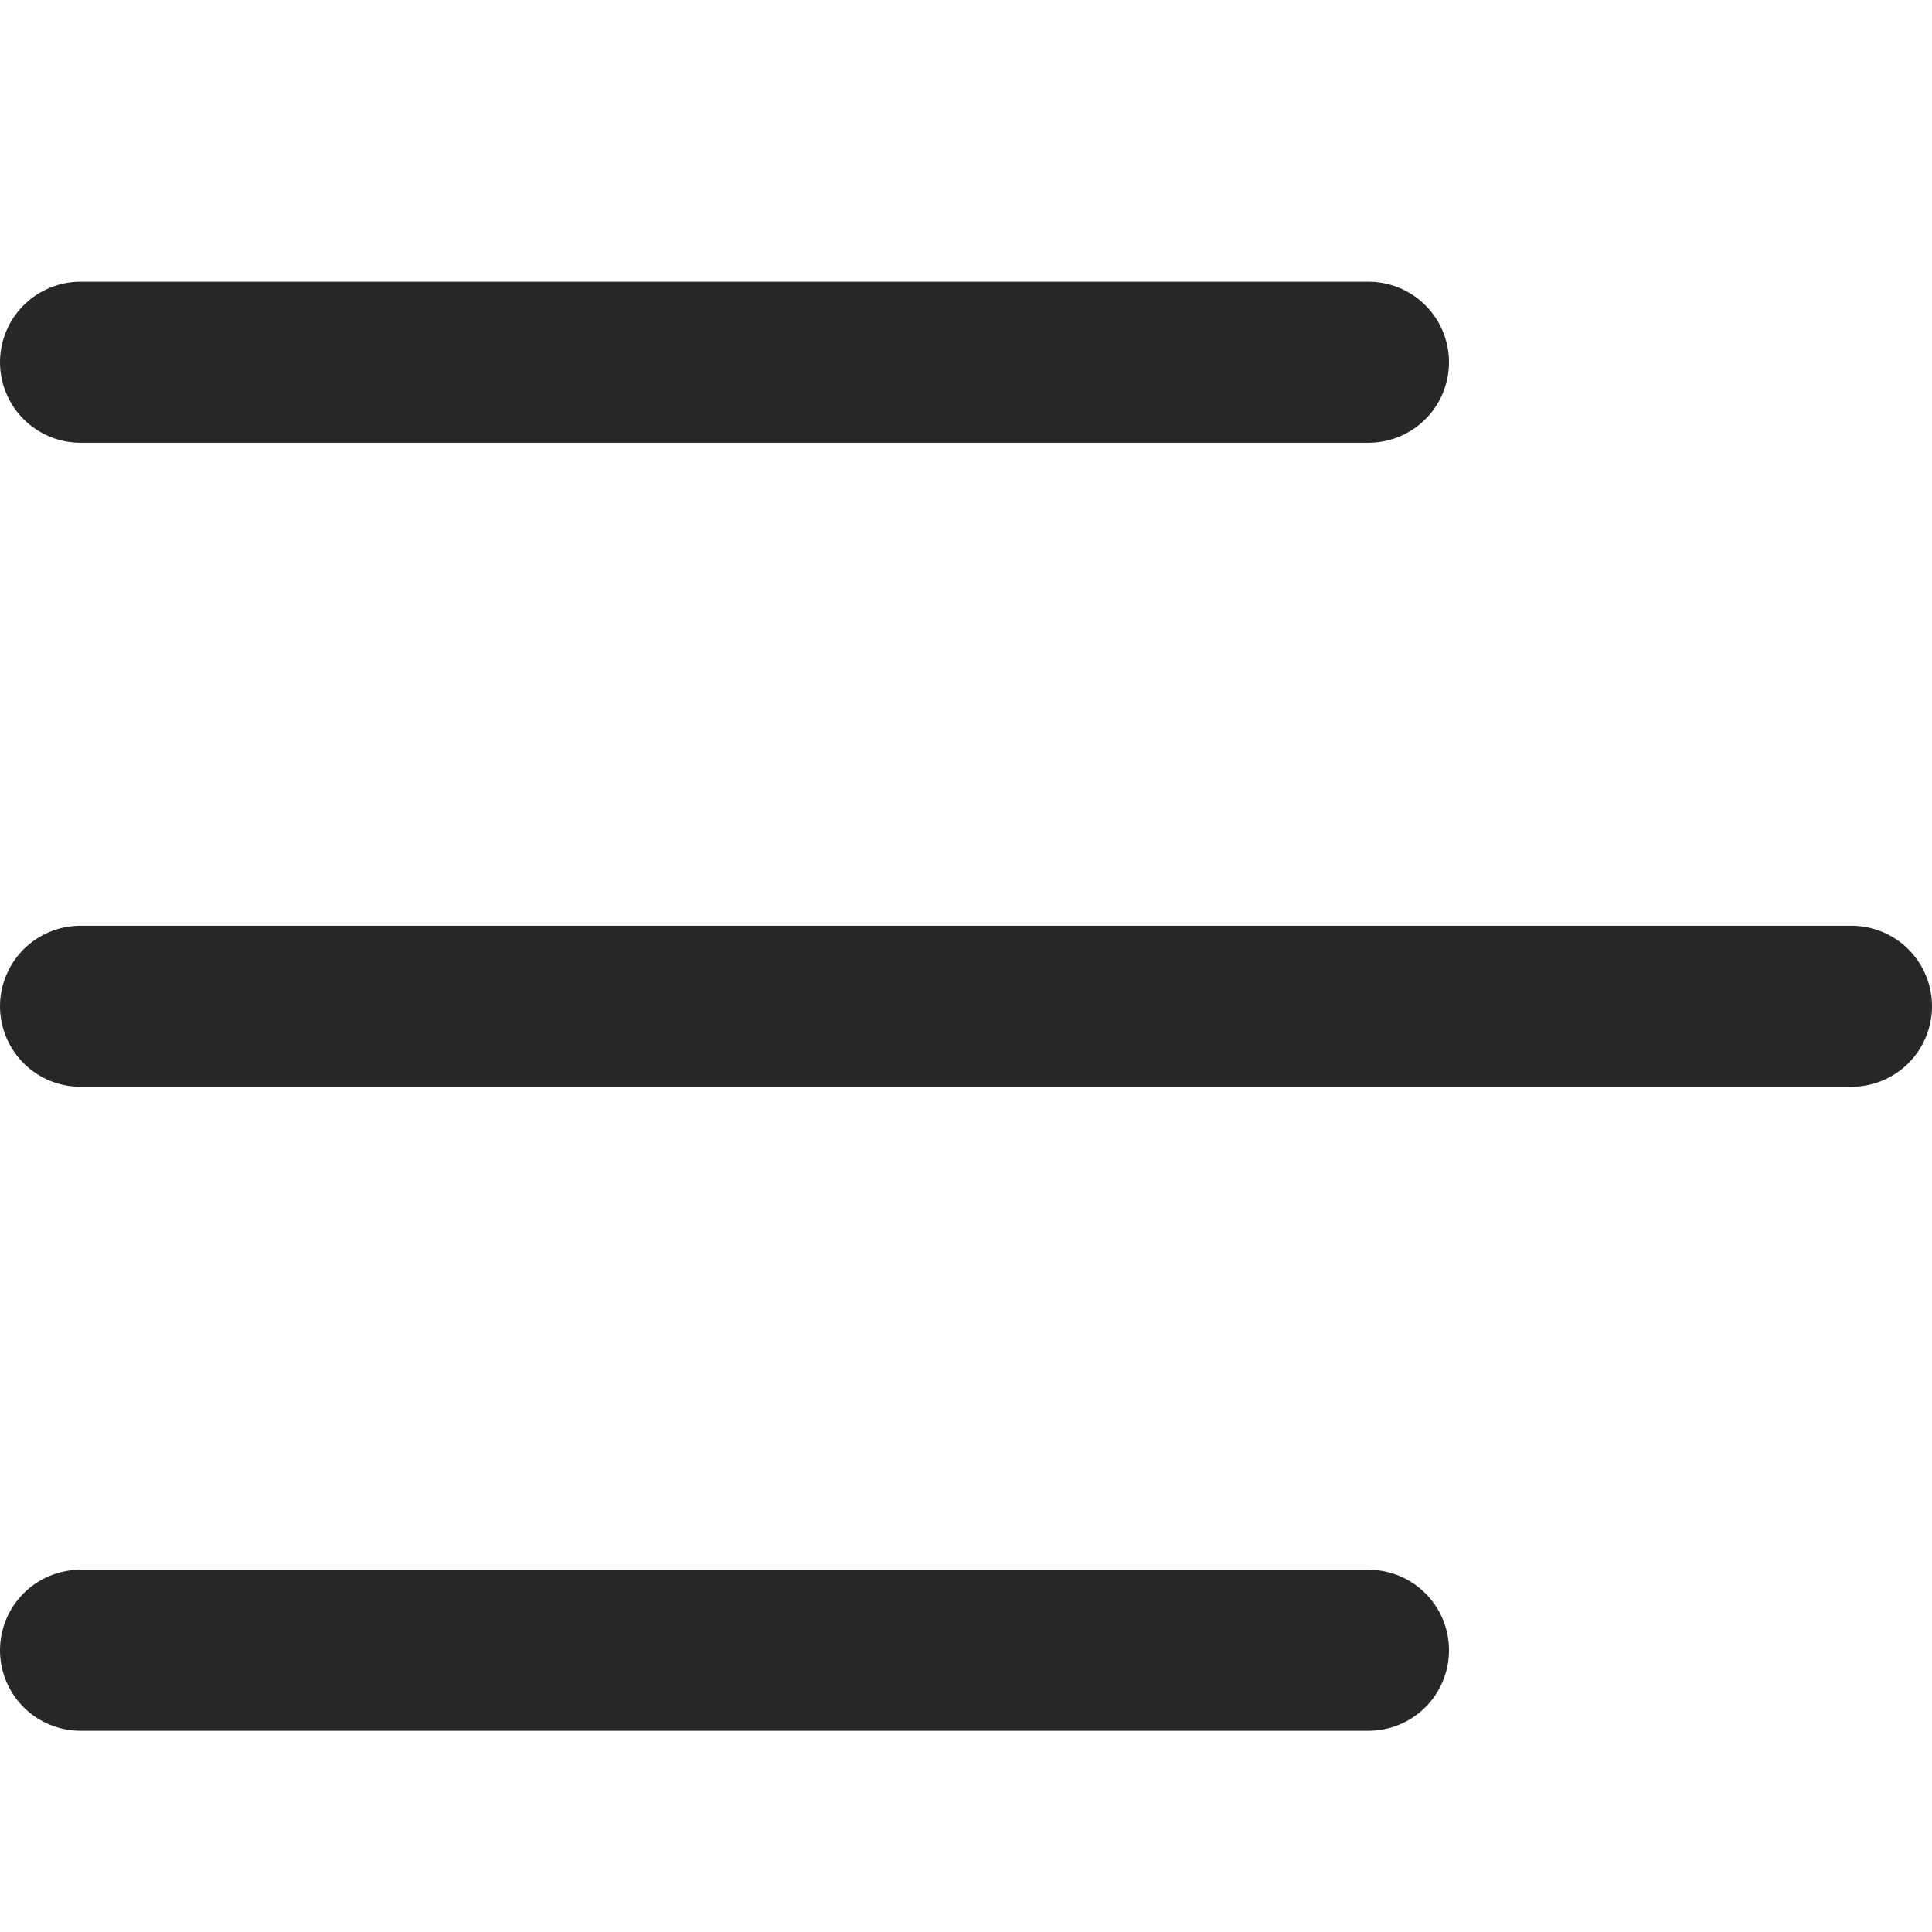 <svg xmlns="http://www.w3.org/2000/svg" width="24" height="24" viewBox="0 0 24 24">
    <g fill="none" fill-rule="evenodd" stroke="#272727" stroke-linecap="round" stroke-linejoin="round" stroke-width="2">
        <path d="M0 8.5L22 8.5M0 .5L16 .5M0 16.5L16 16.5" transform="translate(1 4)"/>
    </g>
</svg>

